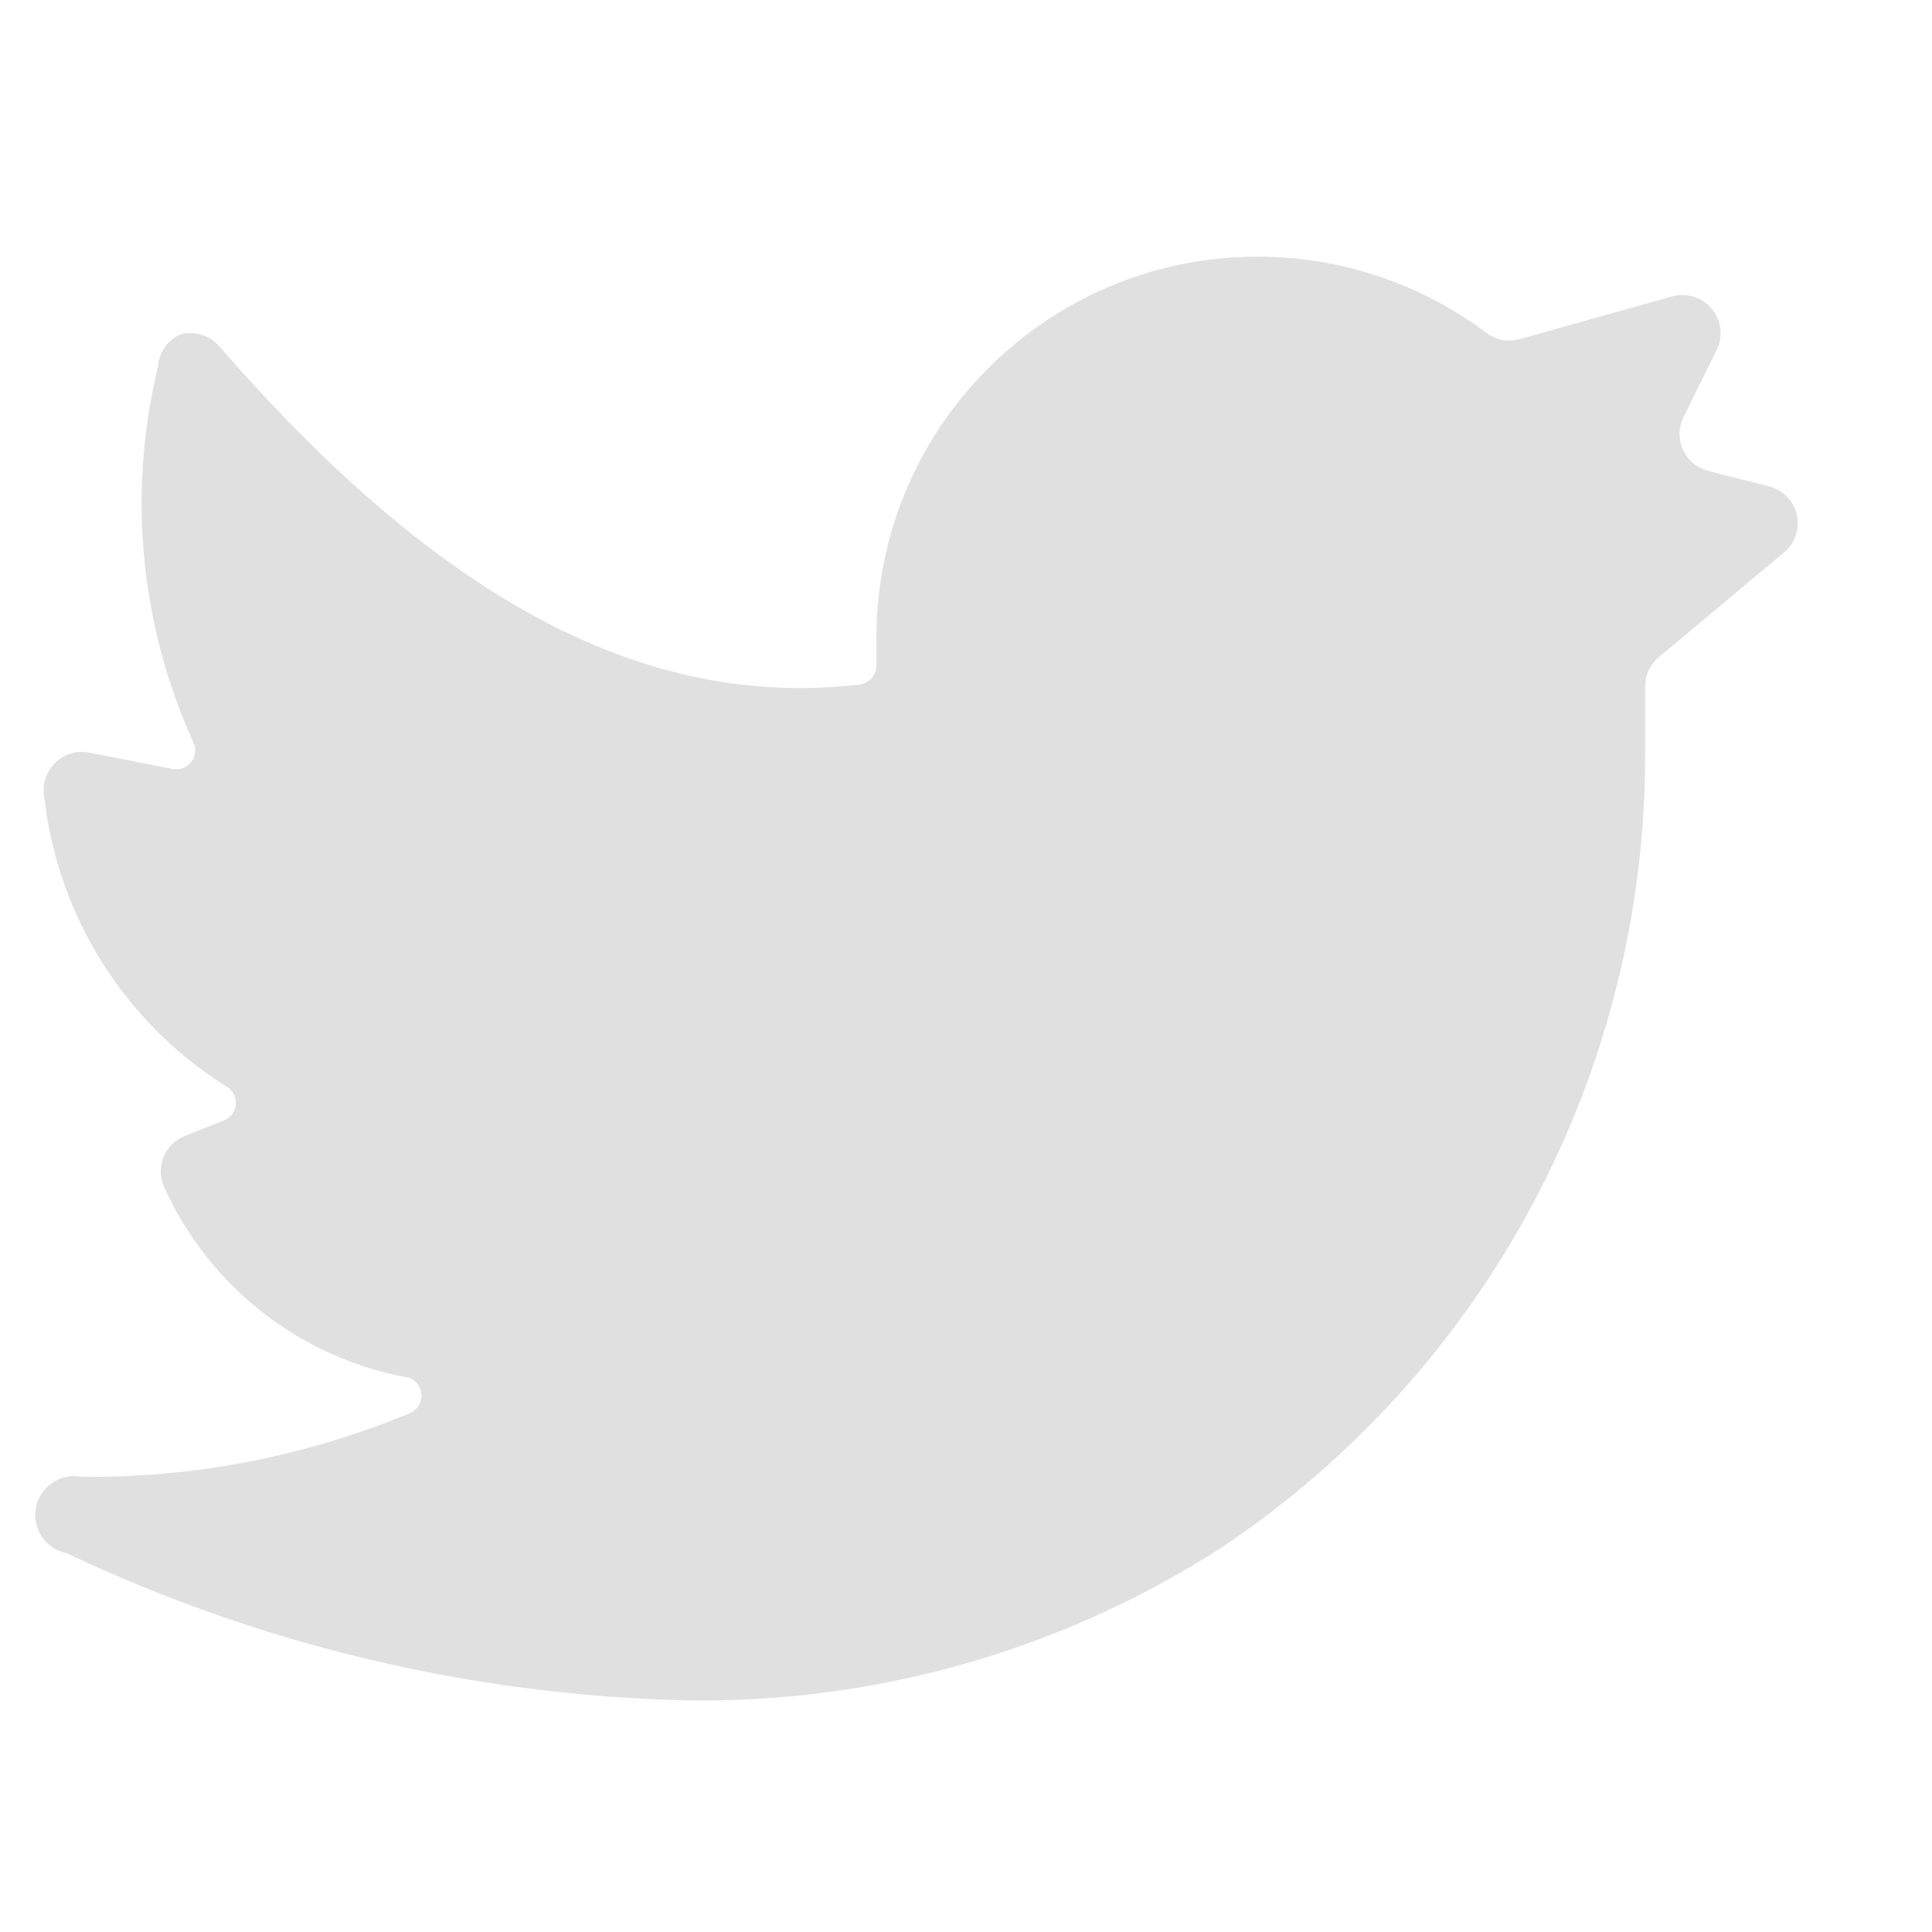 <svg width="19" height="19" viewBox="0 0 19 19" fill="none" xmlns="http://www.w3.org/2000/svg">
<path d="M17.544 5.434C17.653 5.344 17.701 5.2 17.67 5.062C17.638 4.924 17.531 4.815 17.394 4.782L16.802 4.632C16.692 4.604 16.601 4.529 16.553 4.428C16.505 4.326 16.506 4.208 16.554 4.107L16.884 3.439C16.948 3.307 16.928 3.15 16.835 3.037C16.741 2.924 16.591 2.876 16.449 2.914L14.949 3.334C14.836 3.367 14.713 3.345 14.619 3.274C13.97 2.787 13.18 2.524 12.369 2.524C10.298 2.524 8.619 4.203 8.619 6.274V6.544C8.62 6.639 8.549 6.72 8.454 6.732C6.346 6.979 4.329 5.907 2.154 3.402C2.058 3.295 1.91 3.252 1.771 3.289C1.647 3.346 1.563 3.467 1.554 3.604C1.254 4.838 1.375 6.137 1.899 7.294C1.931 7.357 1.925 7.432 1.884 7.488C1.843 7.545 1.773 7.574 1.704 7.564L0.864 7.399C0.743 7.38 0.62 7.421 0.535 7.509C0.45 7.597 0.413 7.721 0.436 7.842C0.568 9.008 1.222 10.051 2.214 10.677C2.279 10.708 2.32 10.774 2.32 10.845C2.32 10.917 2.279 10.983 2.214 11.014L1.816 11.172C1.719 11.211 1.642 11.289 1.605 11.387C1.568 11.486 1.574 11.595 1.621 11.689C2.068 12.665 2.965 13.361 4.021 13.549C4.096 13.576 4.145 13.646 4.145 13.725C4.145 13.804 4.096 13.875 4.021 13.902C3.002 14.323 1.907 14.535 0.804 14.524C0.597 14.483 0.395 14.617 0.354 14.824C0.313 15.031 0.447 15.233 0.654 15.274C2.565 16.18 4.645 16.674 6.759 16.722C8.619 16.75 10.445 16.228 12.009 15.222C14.622 13.477 16.187 10.541 16.179 7.399V6.747C16.18 6.636 16.229 6.532 16.314 6.462L17.544 5.434Z" fill="#DADADA" fill-opacity="0.855"/>
</svg>
